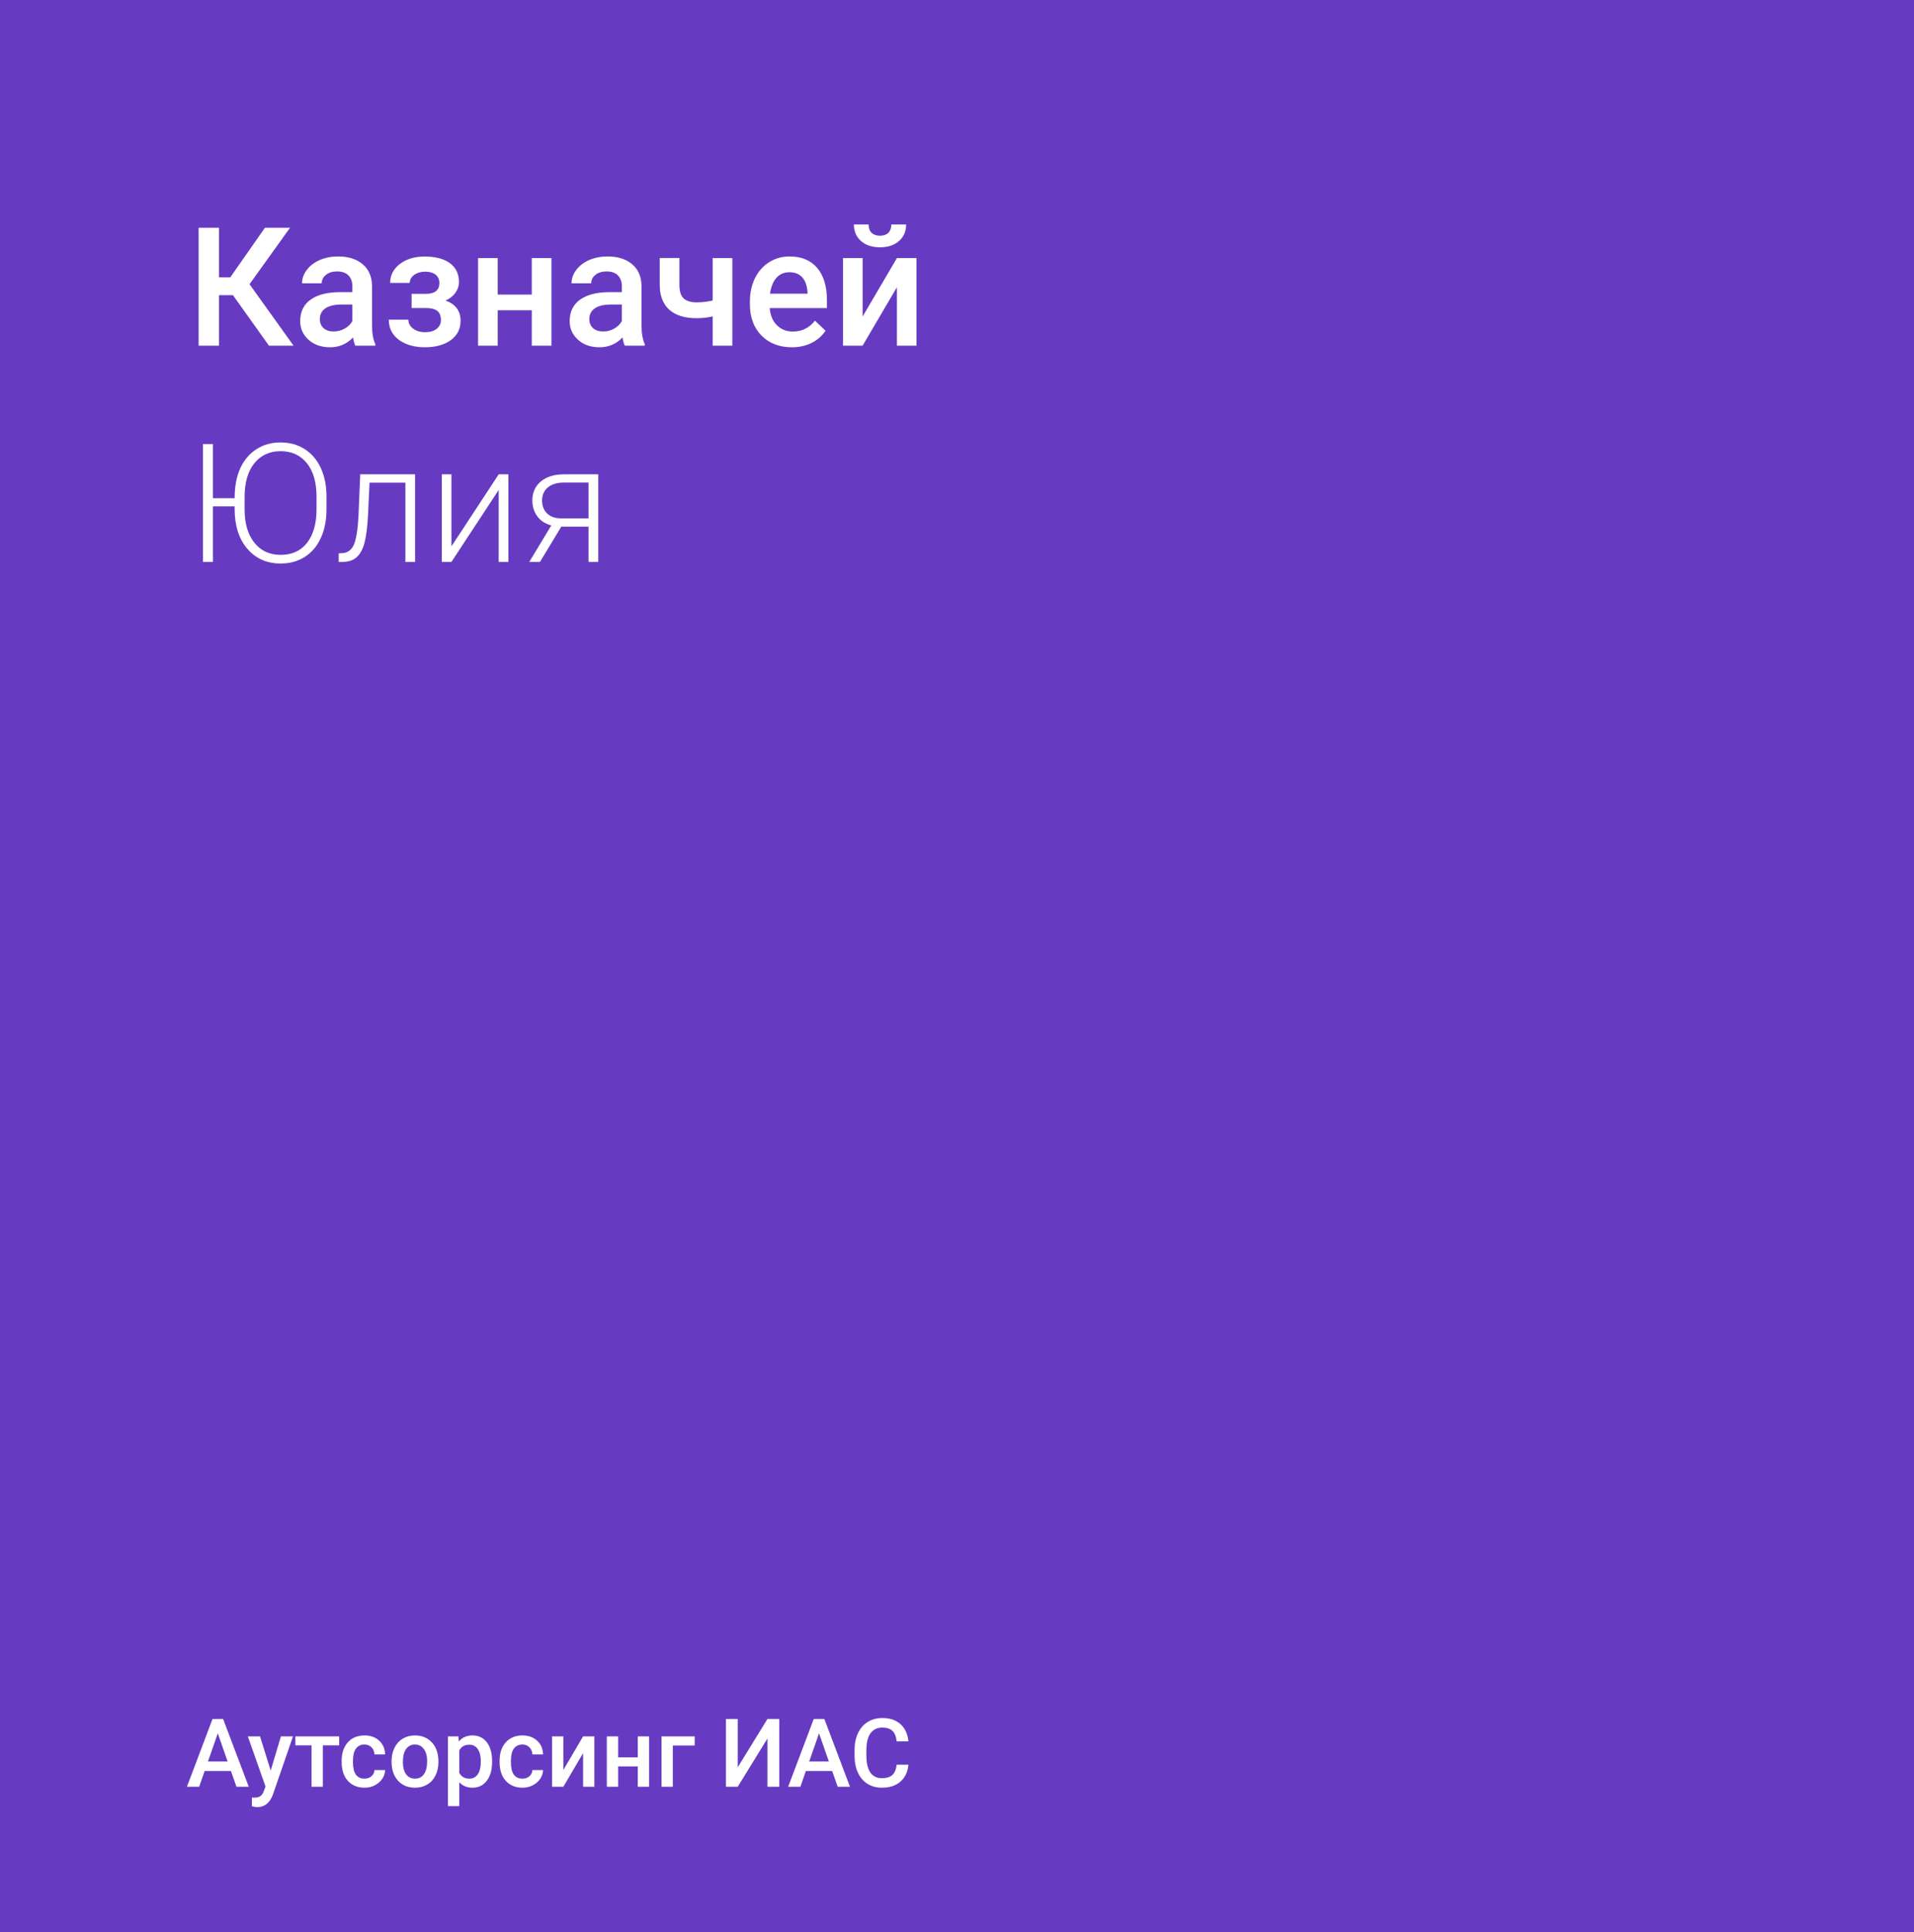 <?xml version="1.0" encoding="UTF-8"?> <svg xmlns="http://www.w3.org/2000/svg" width="1080" height="1090" viewBox="0 0 1080 1090" fill="none"><rect x="0" y="0" width="1080" height="1090" fill="#333333" stroke="none"/> <rect width="1080" height="1090" fill="#7D40FF" fill-opacity="0.7"></rect> <path d="M131.439 166.507H123.585V195H112.078V128.515H123.585V156.461H129.932L149.475 128.515H163.631L140.799 160.342L165.64 195H151.758L131.439 166.507ZM200.48 195C199.993 194.056 199.567 192.519 199.202 190.388C195.671 194.072 191.348 195.913 186.234 195.913C181.272 195.913 177.223 194.498 174.087 191.667C170.952 188.836 169.384 185.335 169.384 181.164C169.384 175.898 171.332 171.864 175.229 169.064C179.156 166.233 184.757 164.817 192.033 164.817H198.837V161.575C198.837 159.018 198.121 156.978 196.69 155.456C195.26 153.904 193.083 153.127 190.161 153.127C187.634 153.127 185.564 153.767 183.951 155.045C182.337 156.293 181.53 157.892 181.53 159.84H170.434C170.434 157.131 171.332 154.604 173.129 152.26C174.925 149.885 177.36 148.028 180.435 146.689C183.54 145.35 186.995 144.68 190.8 144.68C196.584 144.68 201.196 146.141 204.636 149.063C208.076 151.955 209.841 156.035 209.933 161.301V183.584C209.933 188.029 210.557 191.575 211.805 194.224V195H200.48ZM188.288 187.009C190.48 187.009 192.535 186.476 194.453 185.411C196.401 184.345 197.862 182.915 198.837 181.119V171.803H192.855C188.745 171.803 185.655 172.519 183.585 173.95C181.515 175.38 180.48 177.405 180.48 180.023C180.48 182.154 181.18 183.858 182.581 185.137C184.011 186.385 185.914 187.009 188.288 187.009ZM258.974 159.109C258.974 161.301 258.304 163.325 256.965 165.182C255.656 167.009 253.799 168.47 251.394 169.566C257.056 171.545 259.887 175.365 259.887 181.027C259.887 185.563 258.046 189.186 254.362 191.895C250.679 194.574 245.747 195.913 239.568 195.913C235.793 195.913 232.353 195.289 229.248 194.041C226.143 192.763 223.723 190.966 221.987 188.653C220.252 186.309 219.385 183.539 219.385 180.342H230.435C230.435 182.351 231.333 184.041 233.129 185.411C234.925 186.75 237.193 187.42 239.933 187.42C242.642 187.42 244.788 186.796 246.371 185.548C247.985 184.269 248.791 182.61 248.791 180.571C248.791 178.166 248.091 176.431 246.691 175.365C245.291 174.3 243.129 173.767 240.207 173.767H232.262V165.776H240.481C245.443 165.715 247.924 163.675 247.924 159.657C247.924 157.648 247.208 156.08 245.778 154.954C244.347 153.828 242.383 153.264 239.887 153.264C237.452 153.264 235.397 153.873 233.723 155.091C232.048 156.278 231.211 157.785 231.211 159.612H220.161C220.161 155.258 221.987 151.697 225.64 148.926C229.293 146.126 233.936 144.726 239.568 144.726C245.686 144.726 250.45 145.974 253.86 148.47C257.269 150.966 258.974 154.513 258.974 159.109ZM311.166 195H300.07V175.045H280.846V195H269.75V145.593H280.846V166.187H300.07V145.593H311.166V195ZM352.537 195C352.05 194.056 351.623 192.519 351.258 190.388C347.727 194.072 343.404 195.913 338.29 195.913C333.328 195.913 329.279 194.498 326.144 191.667C323.008 188.836 321.44 185.335 321.44 181.164C321.44 175.898 323.389 171.864 327.285 169.064C331.212 166.233 336.814 164.817 344.089 164.817H350.893V161.575C350.893 159.018 350.177 156.978 348.747 155.456C347.316 153.904 345.139 153.127 342.217 153.127C339.69 153.127 337.62 153.767 336.007 155.045C334.393 156.293 333.587 157.892 333.587 159.84H322.491C322.491 157.131 323.389 154.604 325.185 152.26C326.981 149.885 329.416 148.028 332.491 146.689C335.596 145.35 339.051 144.68 342.856 144.68C348.64 144.68 353.252 146.141 356.692 149.063C360.132 151.955 361.897 156.035 361.989 161.301V183.584C361.989 188.029 362.613 191.575 363.861 194.224V195H352.537ZM340.345 187.009C342.537 187.009 344.591 186.476 346.509 185.411C348.457 184.345 349.919 182.915 350.893 181.119V171.803H344.911C340.801 171.803 337.712 172.519 335.642 173.95C333.571 175.38 332.536 177.405 332.536 180.023C332.536 182.154 333.237 183.858 334.637 185.137C336.068 186.385 337.97 187.009 340.345 187.009ZM413.222 195H402.126V178.516C399.265 179.186 396.251 179.52 393.085 179.52C386.327 179.52 381.167 177.907 377.605 174.68C374.044 171.423 372.263 166.765 372.263 160.707V145.547H383.359V160.707C383.359 164.3 384.15 166.841 385.733 168.333C387.347 169.825 389.797 170.571 393.085 170.571C396.068 170.571 399.082 170.22 402.126 169.52V145.593H413.222V195ZM446.784 195.913C439.752 195.913 434.044 193.706 429.661 189.292C425.308 184.848 423.131 178.942 423.131 171.575V170.205C423.131 165.274 424.075 160.875 425.962 157.009C427.88 153.112 430.559 150.083 433.999 147.922C437.439 145.761 441.274 144.68 445.506 144.68C452.233 144.68 457.424 146.826 461.077 151.118C464.76 155.411 466.602 161.484 466.602 169.338V173.813H434.318C434.653 177.892 436.008 181.119 438.382 183.493C440.787 185.867 443.801 187.055 447.423 187.055C452.507 187.055 456.647 185 459.844 180.89L465.825 186.598C463.847 189.551 461.198 191.849 457.88 193.493C454.592 195.107 450.894 195.913 446.784 195.913ZM445.46 153.584C442.416 153.584 439.95 154.65 438.063 156.78C436.206 158.911 435.018 161.879 434.501 165.685H455.643V164.863C455.399 161.149 454.41 158.348 452.675 156.461C450.939 154.543 448.535 153.584 445.46 153.584ZM506.1 145.593H517.15V195H506.1V162.032L486.739 195H475.689V145.593H486.739V178.561L506.1 145.593ZM511.305 126.643C511.305 130.479 509.966 133.584 507.287 135.958C504.608 138.333 501.031 139.52 496.556 139.52C492.081 139.52 488.504 138.333 485.826 135.958C483.147 133.584 481.807 130.479 481.807 126.643H490.118C490.118 128.652 490.681 130.22 491.807 131.346C492.964 132.442 494.547 132.99 496.556 132.99C498.565 132.99 500.133 132.442 501.26 131.346C502.386 130.22 502.949 128.652 502.949 126.643H511.305ZM184.225 287.365C184.225 293.484 183.159 298.857 181.028 303.484C178.928 308.111 175.914 311.673 171.987 314.169C168.06 316.665 163.524 317.913 158.38 317.913C150.617 317.913 144.346 315.143 139.567 309.603C134.787 304.032 132.398 296.528 132.398 287.091V285.675H120.16V317H114.543V250.515H120.16V281.064H132.398C132.398 274.427 133.463 268.78 135.594 264.123C137.755 259.465 140.799 255.888 144.726 253.392C148.653 250.865 153.174 249.602 158.288 249.602C163.402 249.602 167.908 250.835 171.804 253.301C175.731 255.767 178.76 259.252 180.891 263.757C183.022 268.263 184.133 273.484 184.225 279.42V287.365ZM178.608 280.15C178.608 272.144 176.797 265.873 173.174 261.337C169.552 256.802 164.59 254.534 158.288 254.534C152.109 254.534 147.177 256.817 143.494 261.383C139.841 265.919 138.014 272.266 138.014 280.424V287.365C138.014 295.249 139.841 301.505 143.494 306.132C147.147 310.729 152.109 313.027 158.38 313.027C164.742 313.027 169.704 310.759 173.266 306.224C176.827 301.657 178.608 295.31 178.608 287.182V280.15ZM234.225 267.593V317H228.745V272.296H208.517L207.649 290.79C207.284 297.639 206.599 302.875 205.595 306.498C204.59 310.09 203.098 312.738 201.12 314.443C199.141 316.148 196.508 317 193.22 317H191.12V312.16L192.809 312.068C195.945 312.008 198.197 310.485 199.567 307.502C200.937 304.519 201.835 299.192 202.261 291.52L203.266 267.593H234.225ZM281.394 267.593H286.874V317H281.394V276.406L254.727 317H249.294V267.593H254.727V308.233L281.394 267.593ZM337.559 267.593V317H332.08V297.091H316.737L304.682 317H298.655L311.075 296.406C307.696 295.523 305.063 293.819 303.175 291.292C301.318 288.765 300.39 285.782 300.39 282.342C300.39 277.867 301.988 274.29 305.185 271.611C308.411 268.933 312.765 267.593 318.244 267.593H337.559ZM305.87 282.433C305.87 285.325 306.783 287.7 308.609 289.557C310.466 291.414 313.039 292.373 316.326 292.434H332.08V272.251H318.107C314.302 272.251 311.303 273.164 309.112 274.99C306.95 276.817 305.87 279.298 305.87 282.433Z" fill="white"></path> <path d="M130.302 999.093H115.483L112.383 1008H105.473L119.924 969.745H125.888L140.365 1008H133.429L130.302 999.093ZM117.349 993.733H128.436L122.893 977.864L117.349 993.733ZM152.74 998.857L158.52 979.571H165.325L154.027 1012.31C152.293 1017.09 149.351 1019.48 145.199 1019.48C144.271 1019.48 143.246 1019.32 142.125 1019.01V1014.07L143.334 1014.15C144.945 1014.15 146.154 1013.85 146.96 1013.25C147.783 1012.68 148.431 1011.7 148.904 1010.31L149.824 1007.87L139.839 979.571H146.723L152.74 998.857ZM191.389 984.642H182.167V1008H175.782V984.642H166.665V979.571H191.389V984.642ZM205.656 1003.43C207.25 1003.43 208.572 1002.96 209.623 1002.04C210.674 1001.11 211.235 999.96 211.305 998.594H217.322C217.252 1000.36 216.7 1002.02 215.666 1003.56C214.633 1005.08 213.232 1006.29 211.463 1007.19C209.693 1008.08 207.784 1008.53 205.735 1008.53C201.759 1008.53 198.606 1007.24 196.276 1004.66C193.947 1002.09 192.782 998.533 192.782 993.996V993.339C192.782 989.013 193.938 985.553 196.25 982.961C198.562 980.351 201.715 979.046 205.709 979.046C209.089 979.046 211.839 980.036 213.959 982.015C216.096 983.977 217.217 986.56 217.322 989.766H211.305C211.235 988.137 210.674 986.797 209.623 985.746C208.59 984.695 207.267 984.169 205.656 984.169C203.589 984.169 201.995 984.923 200.874 986.429C199.753 987.918 199.184 990.186 199.166 993.234V994.259C199.166 997.341 199.718 999.645 200.822 1001.17C201.943 1002.68 203.554 1003.43 205.656 1003.43ZM220.948 993.523C220.948 990.738 221.499 988.233 222.603 986.009C223.706 983.767 225.256 982.05 227.253 980.859C229.25 979.65 231.545 979.046 234.137 979.046C237.973 979.046 241.082 980.281 243.464 982.751C245.864 985.22 247.16 988.496 247.353 992.577L247.379 994.075C247.379 996.877 246.836 999.382 245.75 1001.59C244.682 1003.8 243.14 1005.5 241.126 1006.71C239.129 1007.92 236.817 1008.53 234.19 1008.53C230.178 1008.53 226.964 1007.19 224.547 1004.53C222.147 1001.85 220.948 998.287 220.948 993.838V993.523ZM227.332 994.075C227.332 997 227.936 999.295 229.145 1000.96C230.354 1002.61 232.035 1003.43 234.19 1003.43C236.344 1003.43 238.017 1002.59 239.208 1000.91C240.417 999.224 241.021 996.763 241.021 993.523C241.021 990.65 240.399 988.373 239.155 986.692C237.929 985.01 236.257 984.169 234.137 984.169C232.053 984.169 230.397 985.001 229.171 986.665C227.945 988.312 227.332 990.782 227.332 994.075ZM277.673 994.075C277.673 998.471 276.675 1001.98 274.678 1004.61C272.681 1007.22 270.001 1008.53 266.638 1008.53C263.52 1008.53 261.024 1007.5 259.15 1005.45V1018.93H252.765V979.571H258.651L258.914 982.462C260.788 980.185 263.336 979.046 266.559 979.046C270.028 979.046 272.743 980.342 274.704 982.935C276.684 985.509 277.673 989.091 277.673 993.681V994.075ZM271.315 993.523C271.315 990.685 270.746 988.435 269.607 986.771C268.486 985.107 266.875 984.275 264.773 984.275C262.163 984.275 260.289 985.352 259.15 987.506V1000.12C260.306 1002.32 262.198 1003.43 264.825 1003.43C266.857 1003.43 268.442 1002.61 269.581 1000.98C270.737 999.338 271.315 996.851 271.315 993.523ZM294.778 1003.43C296.372 1003.43 297.694 1002.96 298.745 1002.04C299.796 1001.11 300.357 999.96 300.427 998.594H306.443C306.373 1000.36 305.822 1002.02 304.788 1003.56C303.755 1005.08 302.353 1006.29 300.584 1007.19C298.815 1008.08 296.906 1008.53 294.857 1008.53C290.88 1008.53 287.727 1007.24 285.398 1004.66C283.068 1002.09 281.903 998.533 281.903 993.996V993.339C281.903 989.013 283.059 985.553 285.372 982.961C287.684 980.351 290.837 979.046 294.83 979.046C298.211 979.046 300.961 980.036 303.08 982.015C305.217 983.977 306.338 986.56 306.443 989.766H300.427C300.357 988.137 299.796 986.797 298.745 985.746C297.712 984.695 296.389 984.169 294.778 984.169C292.711 984.169 291.117 984.923 289.996 986.429C288.875 987.918 288.306 990.186 288.288 993.234V994.259C288.288 997.341 288.84 999.645 289.943 1001.17C291.064 1002.68 292.676 1003.43 294.778 1003.43ZM329.013 979.571H335.371V1008H329.013V989.03L317.873 1008H311.514V979.571H317.873V998.541L329.013 979.571ZM366.243 1008H359.859V996.518H348.797V1008H342.413V979.571H348.797V991.421H359.859V979.571H366.243V1008ZM391.992 984.721H379.643V1008H373.285V979.571H391.992V984.721ZM433.058 969.745H439.706V1008H433.058V980.754L416.269 1008H409.622V969.745H416.269V997.017L433.058 969.745ZM469.553 999.093H454.734L451.634 1008H444.724L459.175 969.745H465.139L479.616 1008H472.68L469.553 999.093ZM456.6 993.733H467.687L462.144 977.864L456.6 993.733ZM512.59 995.546C512.204 999.627 510.698 1002.82 508.071 1005.11C505.443 1007.39 501.949 1008.53 497.587 1008.53C494.54 1008.53 491.851 1007.81 489.521 1006.37C487.209 1004.92 485.422 1002.86 484.161 1000.2C482.9 997.534 482.243 994.443 482.191 990.922V987.349C482.191 983.74 482.83 980.561 484.109 977.811C485.387 975.061 487.218 972.942 489.6 971.453C492 969.964 494.767 969.219 497.903 969.219C502.124 969.219 505.522 970.367 508.097 972.661C510.672 974.956 512.169 978.196 512.59 982.383H505.969C505.653 979.633 504.848 977.653 503.552 976.445C502.273 975.219 500.39 974.606 497.903 974.606C495.012 974.606 492.788 975.665 491.229 977.785C489.688 979.887 488.899 982.978 488.864 987.06V990.449C488.864 994.583 489.6 997.736 491.071 999.908C492.56 1002.08 494.732 1003.17 497.587 1003.17C500.197 1003.17 502.159 1002.58 503.473 1001.41C504.786 1000.23 505.618 998.279 505.969 995.546H512.59Z" fill="white"></path> </svg> 